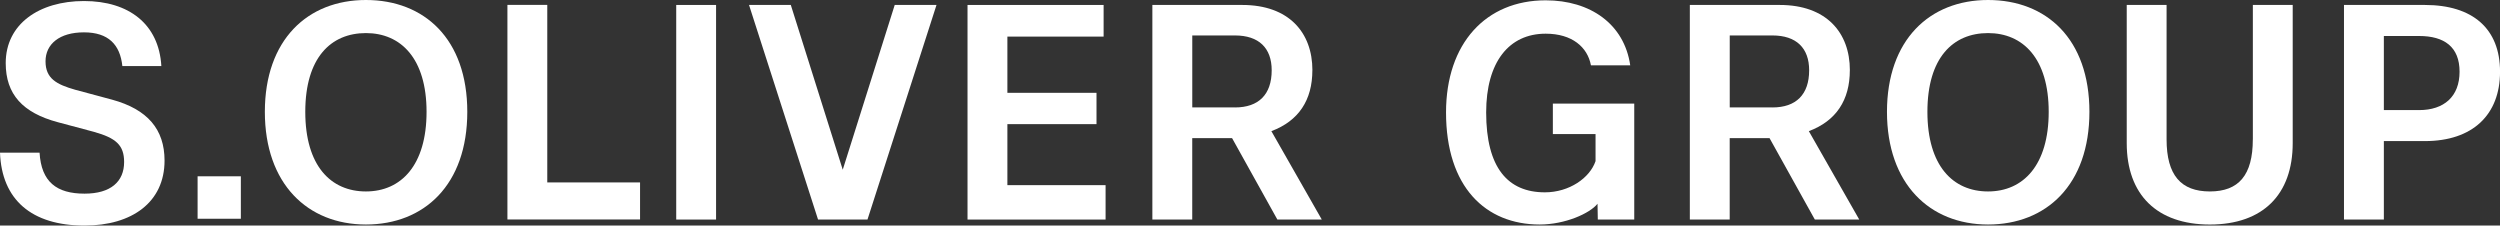 <svg width="133" height="12" viewBox="0 0 133 12" fill="none" xmlns="http://www.w3.org/2000/svg">
<rect x="0" y="0" width="133" height="12" fill="#333333" stroke="none"/>
<g clip-path="url(#clip0_4357_3724)">
<path d="M44.834 9.029L42.071 0.264H39.848L43.52 11.68H46.15L49.822 0.264H47.599L44.834 9.029Z" fill="white"/>
<path d="M5.967 5.303L3.998 4.774C3.012 4.492 2.422 4.181 2.422 3.263C2.422 2.346 3.163 1.721 4.466 1.721C5.768 1.721 6.389 2.376 6.509 3.513H8.584C8.453 1.284 6.861 0.055 4.468 0.055C2.074 0.055 0.304 1.284 0.304 3.355C0.304 5.021 1.213 6.002 3.075 6.501L4.999 7.015C6.164 7.342 6.603 7.717 6.603 8.619C6.603 9.662 5.891 10.302 4.498 10.302C3.014 10.302 2.197 9.679 2.105 8.122H0C0.092 10.614 1.666 12 4.498 12C7.027 12 8.754 10.754 8.754 8.542C8.754 6.877 7.845 5.817 5.967 5.303Z" fill="white"/>
<path d="M12.813 9.379H10.512V11.637H12.813V9.379Z" fill="white"/>
<path d="M29.115 0.26H26.995V11.676H34.051V9.705H29.115V0.26Z" fill="white"/>
<path d="M38.095 0.264H35.975V11.68H38.095V0.264Z" fill="white"/>
<path d="M53.593 6.604H58.334V4.938H53.593V1.947H58.712V0.264H51.472V11.68H58.817V9.85H53.593V6.604Z" fill="white"/>
<path d="M19.467 0C16.361 0 14.09 2.118 14.09 5.949C14.09 9.78 16.363 11.944 19.467 11.944C22.571 11.944 24.86 9.827 24.86 5.949C24.86 2.071 22.573 0 19.467 0ZM19.467 10.185C17.605 10.185 16.241 8.83 16.241 5.949C16.241 3.067 17.605 1.76 19.467 1.76C21.329 1.76 22.693 3.114 22.693 5.949C22.693 8.784 21.345 10.185 19.467 10.185Z" fill="white"/>
<path d="M69.82 3.737C69.82 1.728 68.563 0.264 66.093 0.264H61.306V11.68H63.427V7.35H65.547L67.956 11.68H70.319L67.637 6.977C69.09 6.433 69.818 5.326 69.818 3.737H69.82ZM65.7 5.714H63.429V1.886H65.7C66.972 1.886 67.654 2.555 67.654 3.739C67.654 5.032 66.957 5.716 65.7 5.716V5.714Z" fill="white"/>
<path d="M98.413 3.737C98.413 1.728 97.156 0.264 94.686 0.264H89.899V11.68H92.02V7.35H94.14L96.549 11.68H98.912L96.23 6.977C97.683 6.433 98.411 5.326 98.411 3.737H98.413ZM94.293 5.714H92.022V1.886H94.293C95.565 1.886 96.247 2.555 96.247 3.739C96.247 5.032 95.55 5.716 94.293 5.716V5.714Z" fill="white"/>
<path d="M105.764 0C102.658 0 100.387 2.118 100.387 5.949C100.387 9.78 102.66 11.944 105.764 11.944C108.868 11.944 111.157 9.827 111.157 5.949C111.157 2.071 108.87 0 105.764 0ZM105.764 10.185C103.902 10.185 102.538 8.83 102.538 5.949C102.538 3.067 103.902 1.76 105.764 1.76C107.627 1.76 108.991 3.114 108.991 5.949C108.991 8.784 107.642 10.185 105.764 10.185Z" fill="white"/>
<path d="M119.85 7.412C119.85 9.327 119.094 10.185 117.564 10.185C116.033 10.185 115.262 9.327 115.262 7.412V0.264H113.142V7.615C113.142 10.355 114.748 11.945 117.564 11.945C120.379 11.945 121.972 10.355 121.972 7.615V0.264H119.852V7.412H119.85Z" fill="white"/>
<path d="M129.002 0.264H124.7V11.68H126.821V7.506H129.002C131.547 7.506 133.002 6.105 133.002 3.816C133.002 1.527 131.549 0.264 129.002 0.264ZM128.698 5.855H126.821V1.915H128.698C130.032 1.915 130.849 2.491 130.849 3.816C130.849 5.14 130.016 5.857 128.698 5.857V5.855Z" fill="white"/>
<path d="M82.614 7.133H84.883V8.572C84.577 9.466 83.488 10.232 82.186 10.232C80.216 10.232 79.064 8.924 79.064 5.981C79.064 3.302 80.275 1.792 82.229 1.792C83.639 1.792 84.457 2.508 84.638 3.475H86.728C86.411 1.28 84.608 0.017 82.229 0.017C79.049 0.017 76.929 2.306 76.929 5.981C76.929 9.952 79.034 11.944 81.912 11.944C83.261 11.944 84.577 11.356 84.988 10.84L85.003 11.678H86.942V5.512H82.612V7.13L82.614 7.133Z" fill="white"/>
</g>
<defs>
<clipPath id="clip0_4357_3724">
<rect width="133" height="12" fill="white"/>
</clipPath>
</defs>
</svg>
